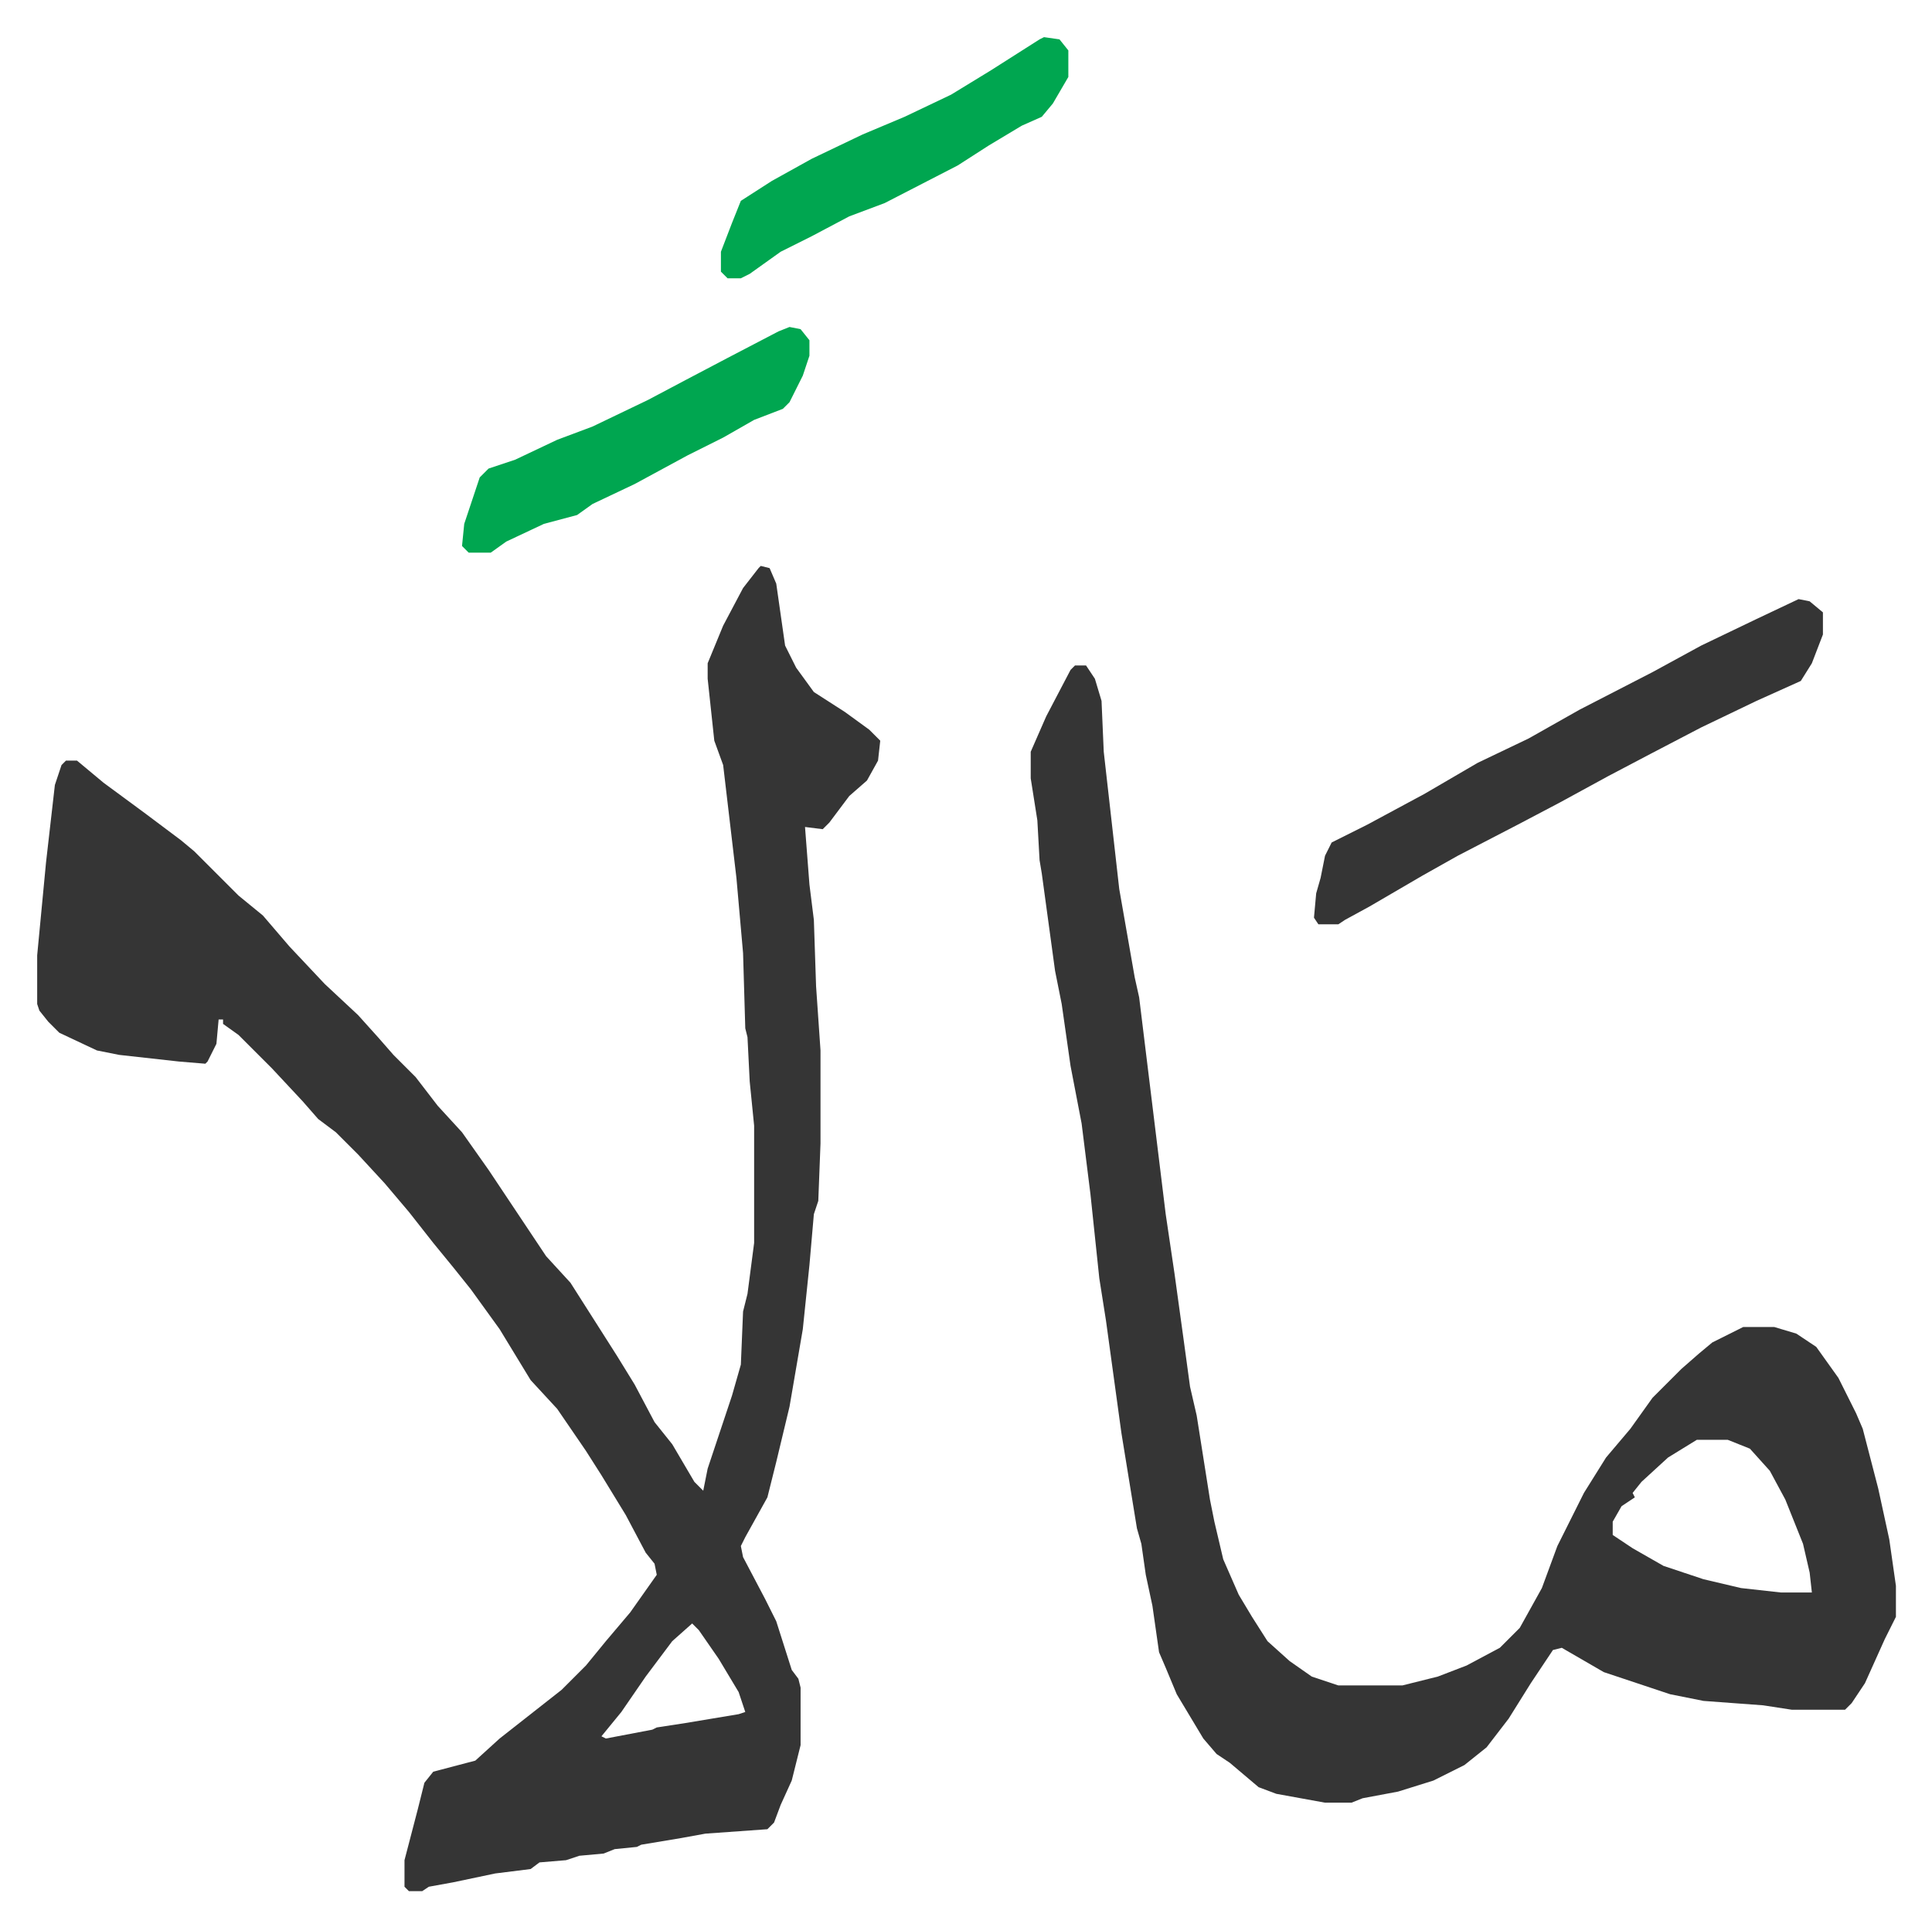 <svg xmlns="http://www.w3.org/2000/svg" role="img" viewBox="-16.79 170.21 873.08 871.08"><path fill="#353535" id="rule_normal" d="M327 426l4 1 3 7 4 28 5 10 8 11 14 9 11 8 5 5-1 9-5 9-8 7-9 12-3 3-8-1 2 26 2 16 1 30 2 29v42l-1 26-2 6-2 23-3 29-6 35-6 25-4 16-10 18-2 4 1 5 10 19 5 10 7 22 3 4 1 4v26l-4 16-5 11-3 8-3 3-28 2-11 2-18 3-2 1-10 1-5 2-11 1-6 2-12 1-4 3-16 2-19 4-11 2-3 2h-6l-2-2v-12l6-23 3-12 4-5 19-5 11-10 14-11 14-11 11-11 9-11 11-13 12-17-1-5-4-5-9-17-11-18-7-11-13-19-12-13-14-23-13-18-8-10-9-11-11-14-11-13-12-13-10-10-8-6-7-8-14-15-10-10-5-5-7-5v-2h-2l-1 11-4 8-1 1-12-1-27-3-10-2-17-8-5-5-4-5-1-3v-22l4-42 4-35 3-9 2-2h5l12 10 19 14 16 12 6 5 5 5 15 15 11 9 12 14 16 17 15 14 9 10 7 8 10 10 10 13 11 12 12 17 26 39 11 12 7 11 14 22 8 13 9 17 8 10 10 17 4 4 2-10 8-24 3-9 4-14 1-24 2-8 3-23v-53l-2-20-1-20-1-4-1-34-3-34-6-51-4-11-3-28v-7l7-17 9-17 7-9zm-31 478l-9 8-12 16-11 16-9 11 2 1 21-4 2-1 13-2 24-4 3-1-3-9-9-15-9-13zm173-433h5l4 6 3 10 1 23 7 62 7 40 2 9 6 49 6 49 4 27 4 29 3 22 3 13 6 38 2 10 4 17 7 16 6 10 7 11 10 9 10 7 12 4h29l16-4 13-5 15-8 9-9 10-18 7-19 12-24 10-16 11-13 10-14 13-13 8-7 6-5 14-7h14l10 3 9 6 10 14 8 16 3 7 7 27 5 23 3 21v14l-5 10-9 20-6 9-3 3h-24l-13-2-27-2-15-3-30-10-19-11-4 1-10 15-10 16-10 13-10 8-14 7-16 5-16 3-5 2h-12l-22-4-8-3-13-11-6-4-6-7-6-10-6-10-5-12-3-7-3-21-3-14-2-14-2-7-7-43-7-51-3-19-4-38-4-32-5-26-4-28-3-15-6-44-1-6-1-18-3-19v-12l7-16 11-21zm281 350l-13 8-12 11-4 5 1 2-6 4-4 7v6l9 6 14 8 18 6 17 4 18 2h14l-1-9-3-13-8-20-7-13-9-10-10-4z"/><path fill="#353535" id="rule_normal" d="M796 441l5 1 6 5v10l-5 13-5 8-20 9-25 12-23 12-19 10-22 12-19 10-27 14-16 9-24 14-11 6-3 2h-9l-2-3 1-11 2-7 2-10 3-6 16-8 26-14 24-14 23-11 23-13 33-17 22-12 25-12z"/><path fill="#00a650" id="rule_idgham_with_ghunnah" d="M340 318l5 1 4 5v7l-3 9-6 12-3 3-13 5-14 8-16 8-24 13-19 9-7 5-15 4-17 8-7 5h-10l-3-3 1-10 7-21 4-4 12-4 19-9 16-6 25-12 17-9 19-10 23-12zm115-131l7 1 4 5v12l-7 12-5 6-9 4-15 9-14 9-33 17-16 6-17 9-14 7-14 10-4 2h-6l-3-3v-9l5-13 4-10 14-9 18-10 23-11 19-8 21-10 18-11 22-14z"/></svg>

